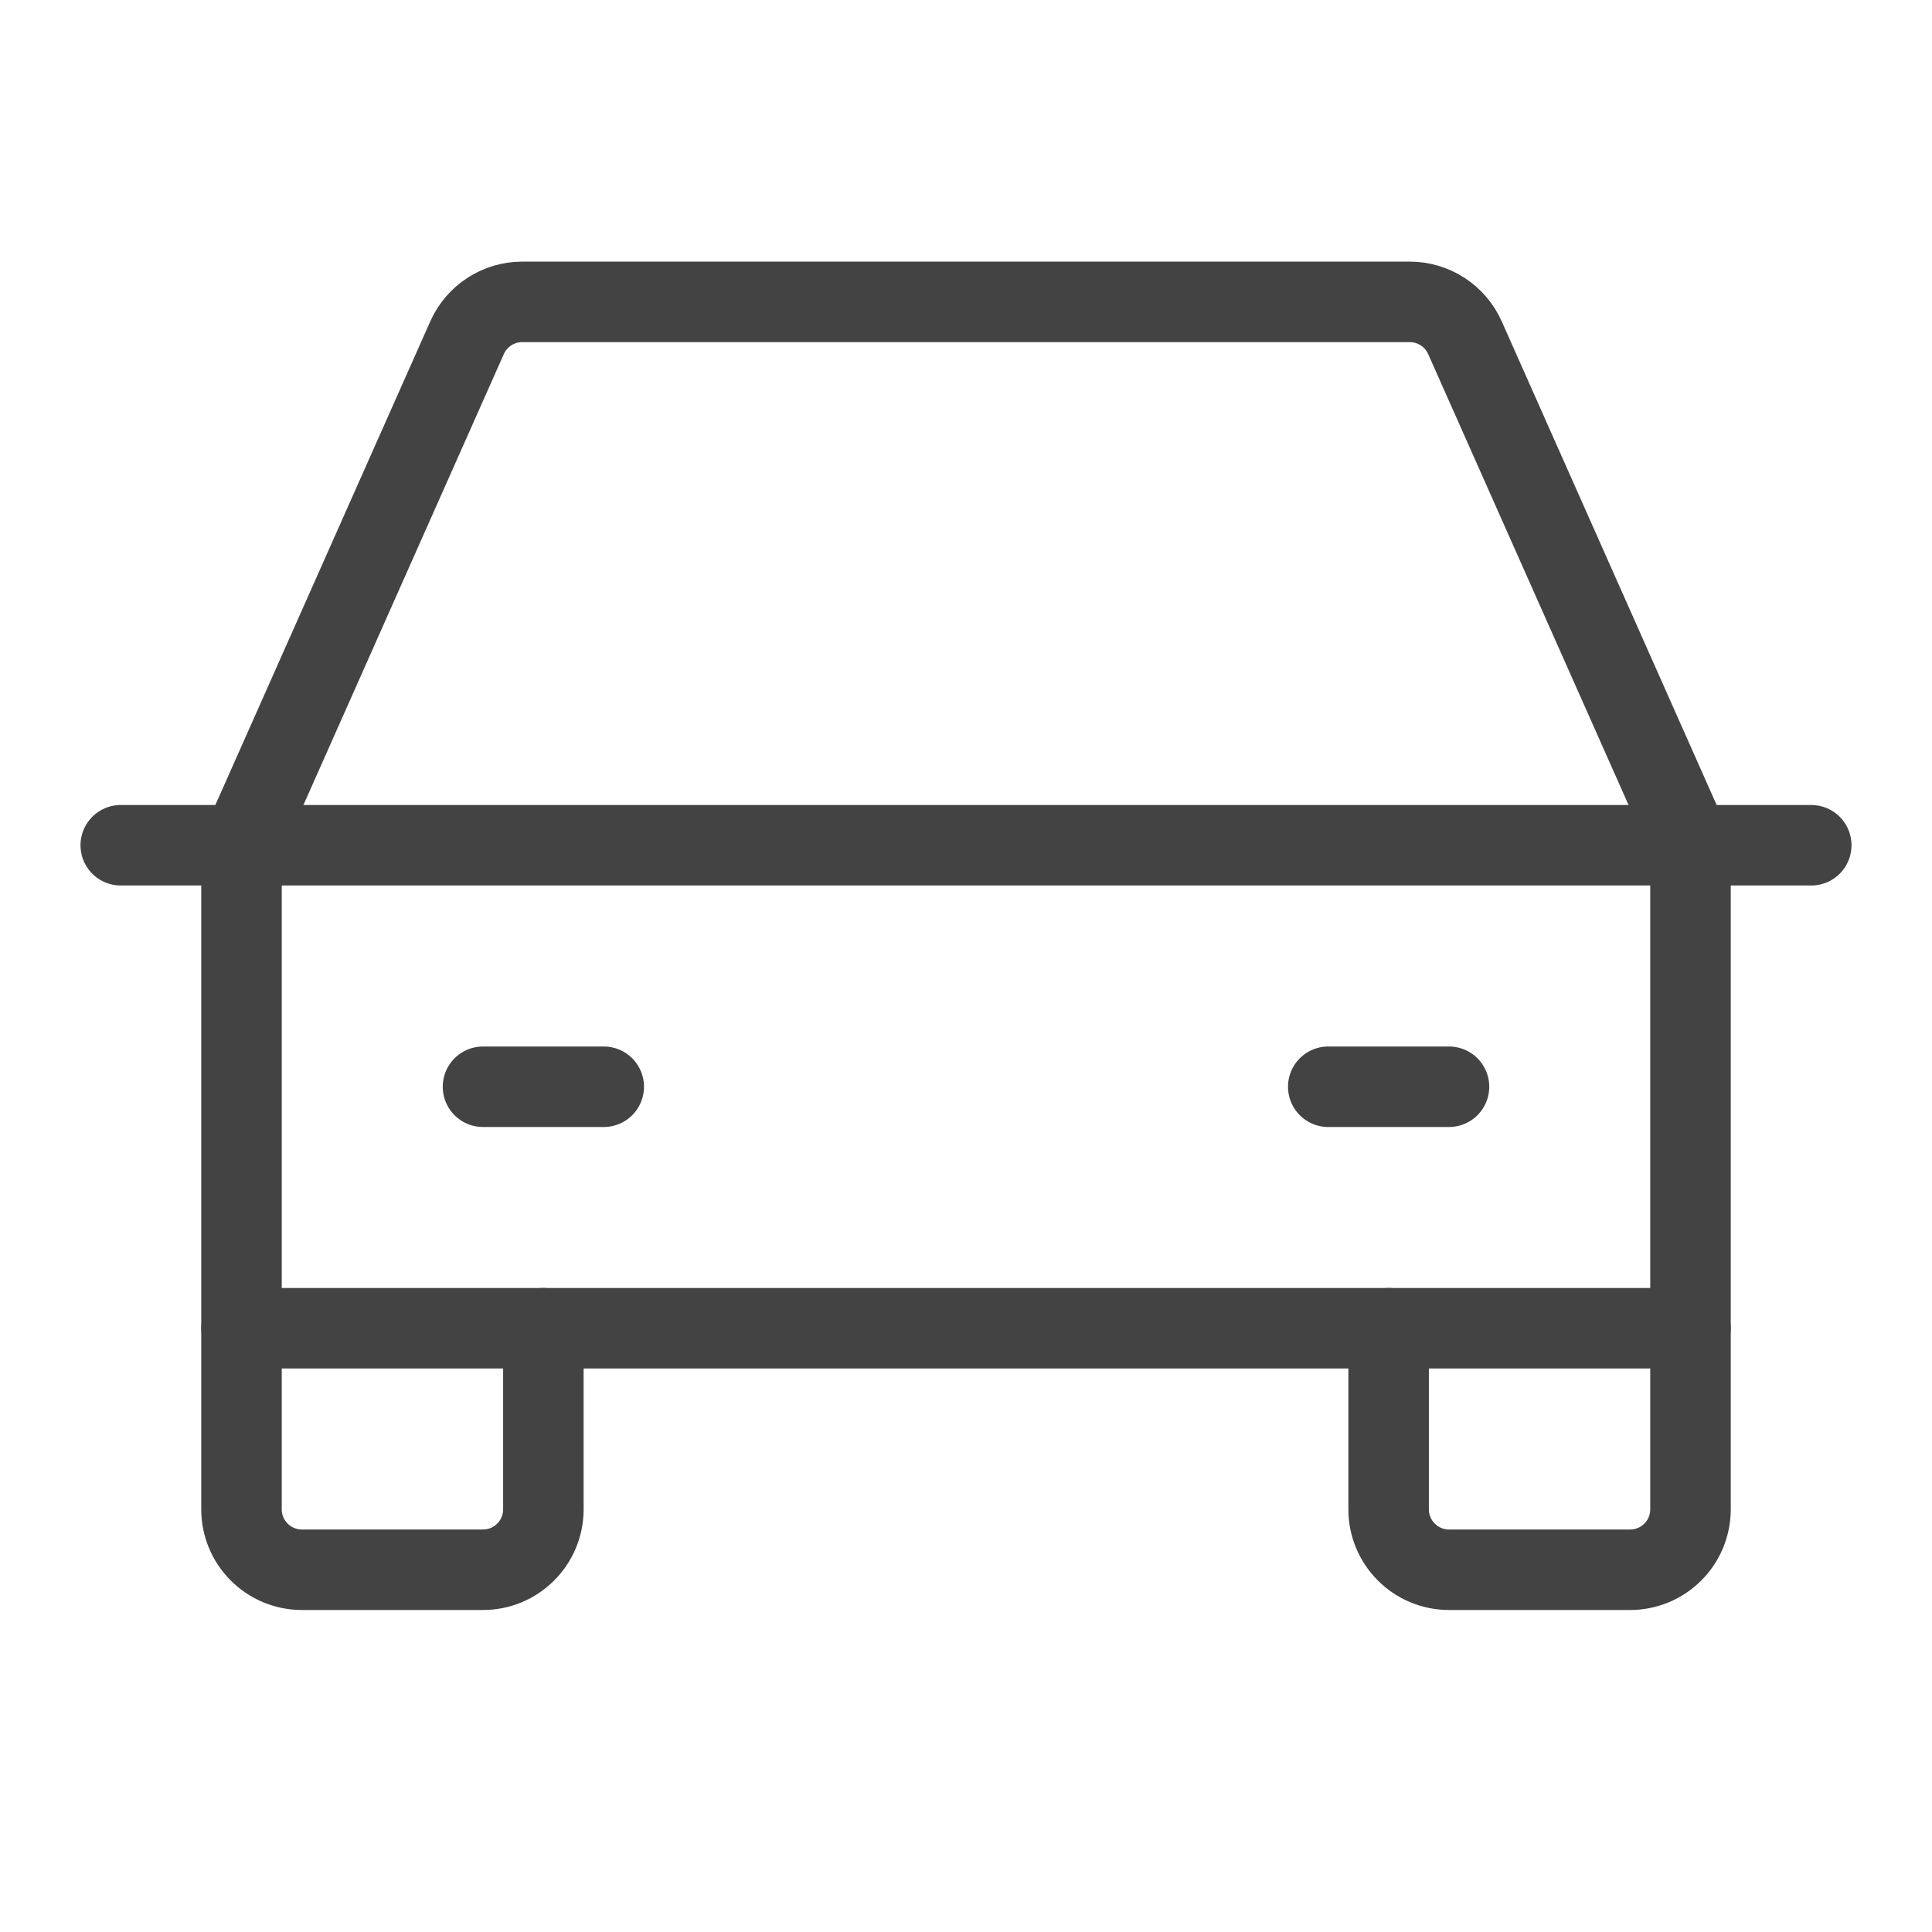 <svg width="24" height="24" viewBox="0 0 24 24" fill="none" xmlns="http://www.w3.org/2000/svg">
<g id="Car" clip-path="url(#clip0_2866_3967)">
<path id="Vector" d="M1.5 10.5H22.5" stroke="#434343" stroke-linecap="round" stroke-linejoin="round"/>
<path id="Vector_2" d="M21 16.5V18.75C21 18.949 20.921 19.14 20.78 19.28C20.64 19.421 20.449 19.5 20.25 19.5H18C17.801 19.5 17.61 19.421 17.47 19.28C17.329 19.14 17.25 18.949 17.25 18.75V16.5" stroke="#434343" stroke-linecap="round" stroke-linejoin="round"/>
<path id="Vector_3" d="M6.75 16.5V18.75C6.75 18.949 6.671 19.14 6.53 19.28C6.39 19.421 6.199 19.5 6 19.5H3.75C3.551 19.5 3.36 19.421 3.22 19.28C3.079 19.14 3 18.949 3 18.75V16.5" stroke="#434343" stroke-linecap="round" stroke-linejoin="round"/>
<path id="Vector_4" d="M6 13.5H7.5" stroke="#434343" stroke-linecap="round" stroke-linejoin="round"/>
<path id="Vector_5" d="M16.5 13.5H18" stroke="#434343" stroke-linecap="round" stroke-linejoin="round"/>
<path id="Vector_6" d="M21 10.5L18.198 4.195C18.139 4.063 18.043 3.95 17.921 3.871C17.799 3.792 17.658 3.75 17.512 3.75H6.487C6.342 3.75 6.2 3.792 6.079 3.871C5.957 3.95 5.861 4.063 5.802 4.195L3 10.5V16.5H21V10.5Z" stroke="#434343" stroke-linecap="round" stroke-linejoin="round"/>
</g>
<defs>
<clipPath id="clip0_2866_3967">
<rect width="24" height="24" fill="white"/>
</clipPath>
</defs>
</svg>
